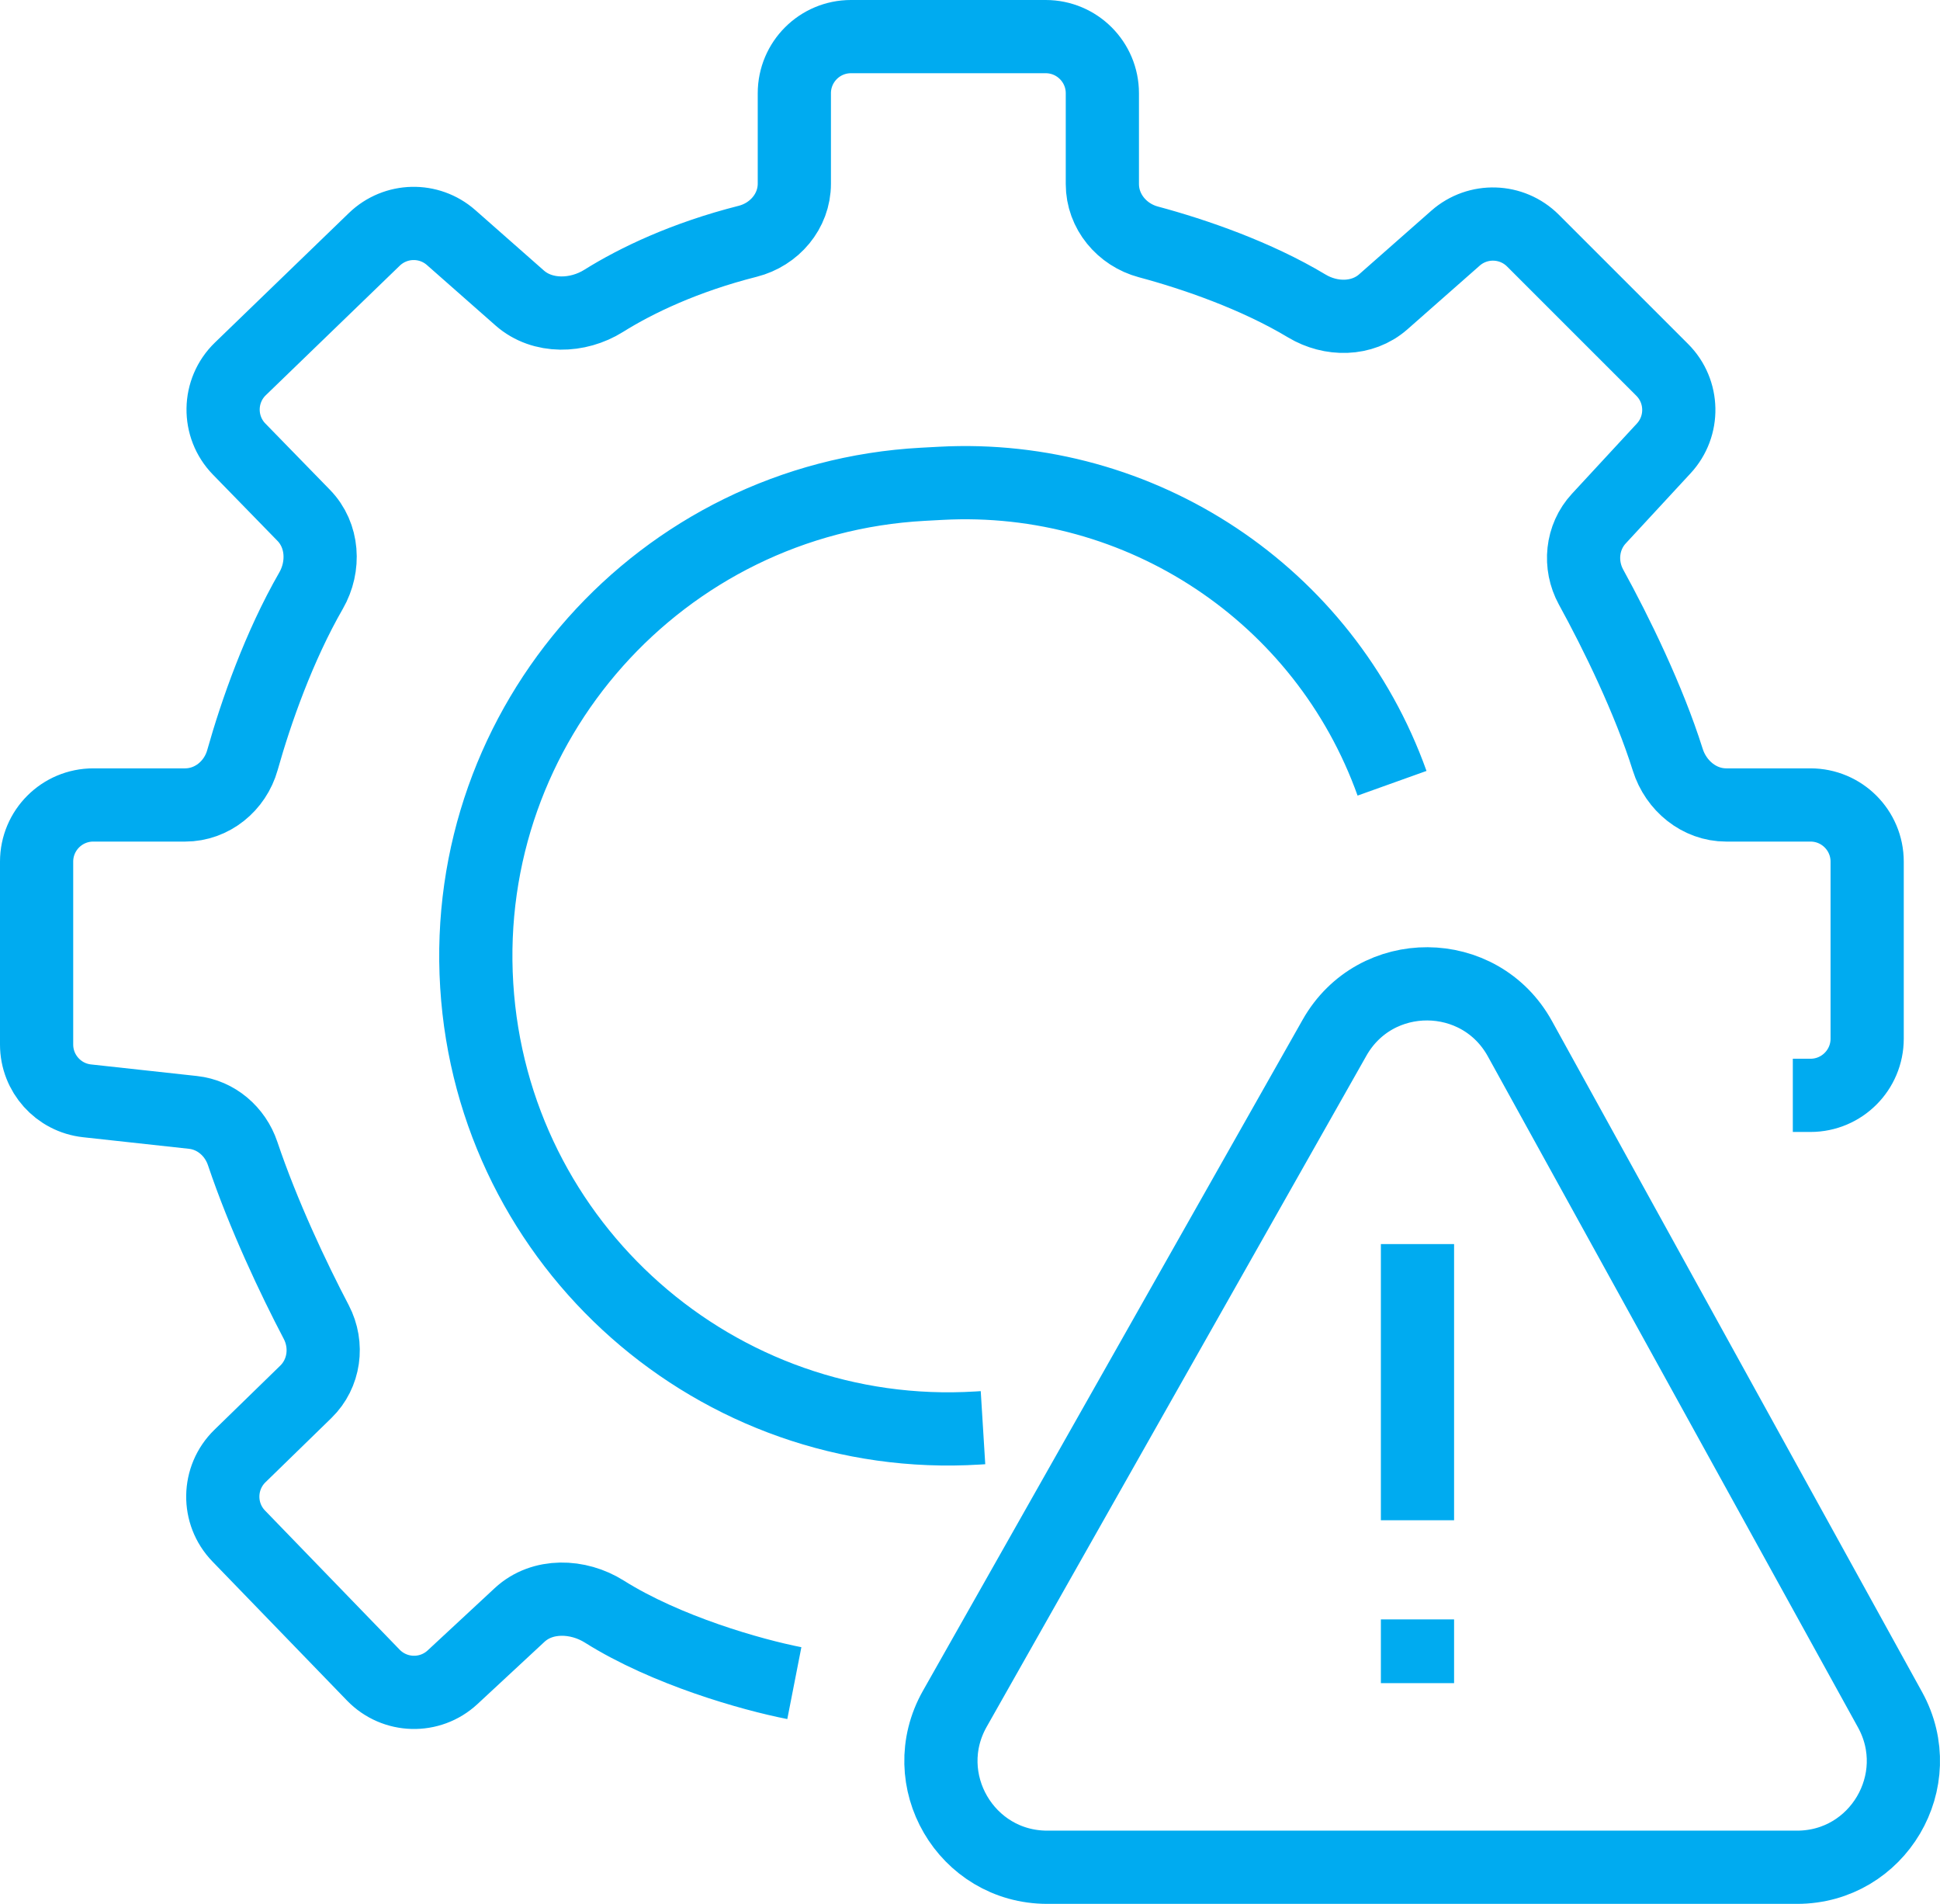 <svg width="53" height="52" viewBox="0 0 53 52" fill="none" xmlns="http://www.w3.org/2000/svg">
<path d="M21.701 45.971C20.532 45.742 18.203 45.082 16.51 44.017C15.793 43.566 14.817 43.533 14.196 44.109L12.364 45.81C11.747 46.383 10.785 46.357 10.199 45.752L6.522 41.953C5.929 41.341 5.944 40.364 6.554 39.769L8.356 38.014C8.865 37.518 8.97 36.741 8.641 36.111C8.013 34.913 7.195 33.184 6.629 31.505C6.426 30.902 5.905 30.452 5.272 30.383L2.38 30.067C1.595 29.982 1 29.319 1 28.529V23.534C1 22.679 1.693 21.986 2.548 21.986H5.057C5.792 21.986 6.424 21.469 6.623 20.761C6.994 19.443 7.623 17.653 8.498 16.132C8.878 15.471 8.83 14.621 8.297 14.075L6.535 12.267C5.936 11.654 5.951 10.67 6.567 10.075L10.226 6.538C10.807 5.977 11.72 5.956 12.325 6.489L14.199 8.14C14.823 8.689 15.787 8.659 16.492 8.217C17.386 7.658 18.705 7.027 20.428 6.59C21.157 6.405 21.701 5.77 21.701 5.018V2.547C21.701 1.693 22.393 1 23.248 1H28.568C29.423 1 30.116 1.693 30.116 2.547V5.028C30.116 5.776 30.651 6.414 31.374 6.607C32.645 6.948 34.322 7.528 35.703 8.358C36.36 8.752 37.215 8.75 37.79 8.244L39.763 6.506C40.376 5.966 41.303 5.995 41.881 6.573L45.411 10.102C45.999 10.69 46.017 11.637 45.453 12.247L43.679 14.165C43.209 14.673 43.135 15.429 43.467 16.035C44.158 17.294 45.043 19.102 45.563 20.752C45.786 21.459 46.419 21.986 47.16 21.986H49.462C50.317 21.986 51.01 22.679 51.01 23.534V28.369C51.01 29.224 50.317 29.917 49.462 29.917H48.979M38.725 33.979V41.522M38.725 44.23V45.971M26.855 38.994L26.709 39.003C19.591 39.443 13.464 34.031 13.024 26.915C12.581 19.76 18.054 13.615 25.213 13.227L25.697 13.201C31.168 12.905 36.184 16.236 38.03 21.393M26.086 46.67L36.458 28.344C37.576 26.368 40.428 26.384 41.524 28.371L51.635 46.697C52.702 48.631 51.303 51 49.094 51H28.611C26.389 51 24.991 48.604 26.086 46.67Z" stroke="#00ABF0" stroke-width="2"/>
</svg>
